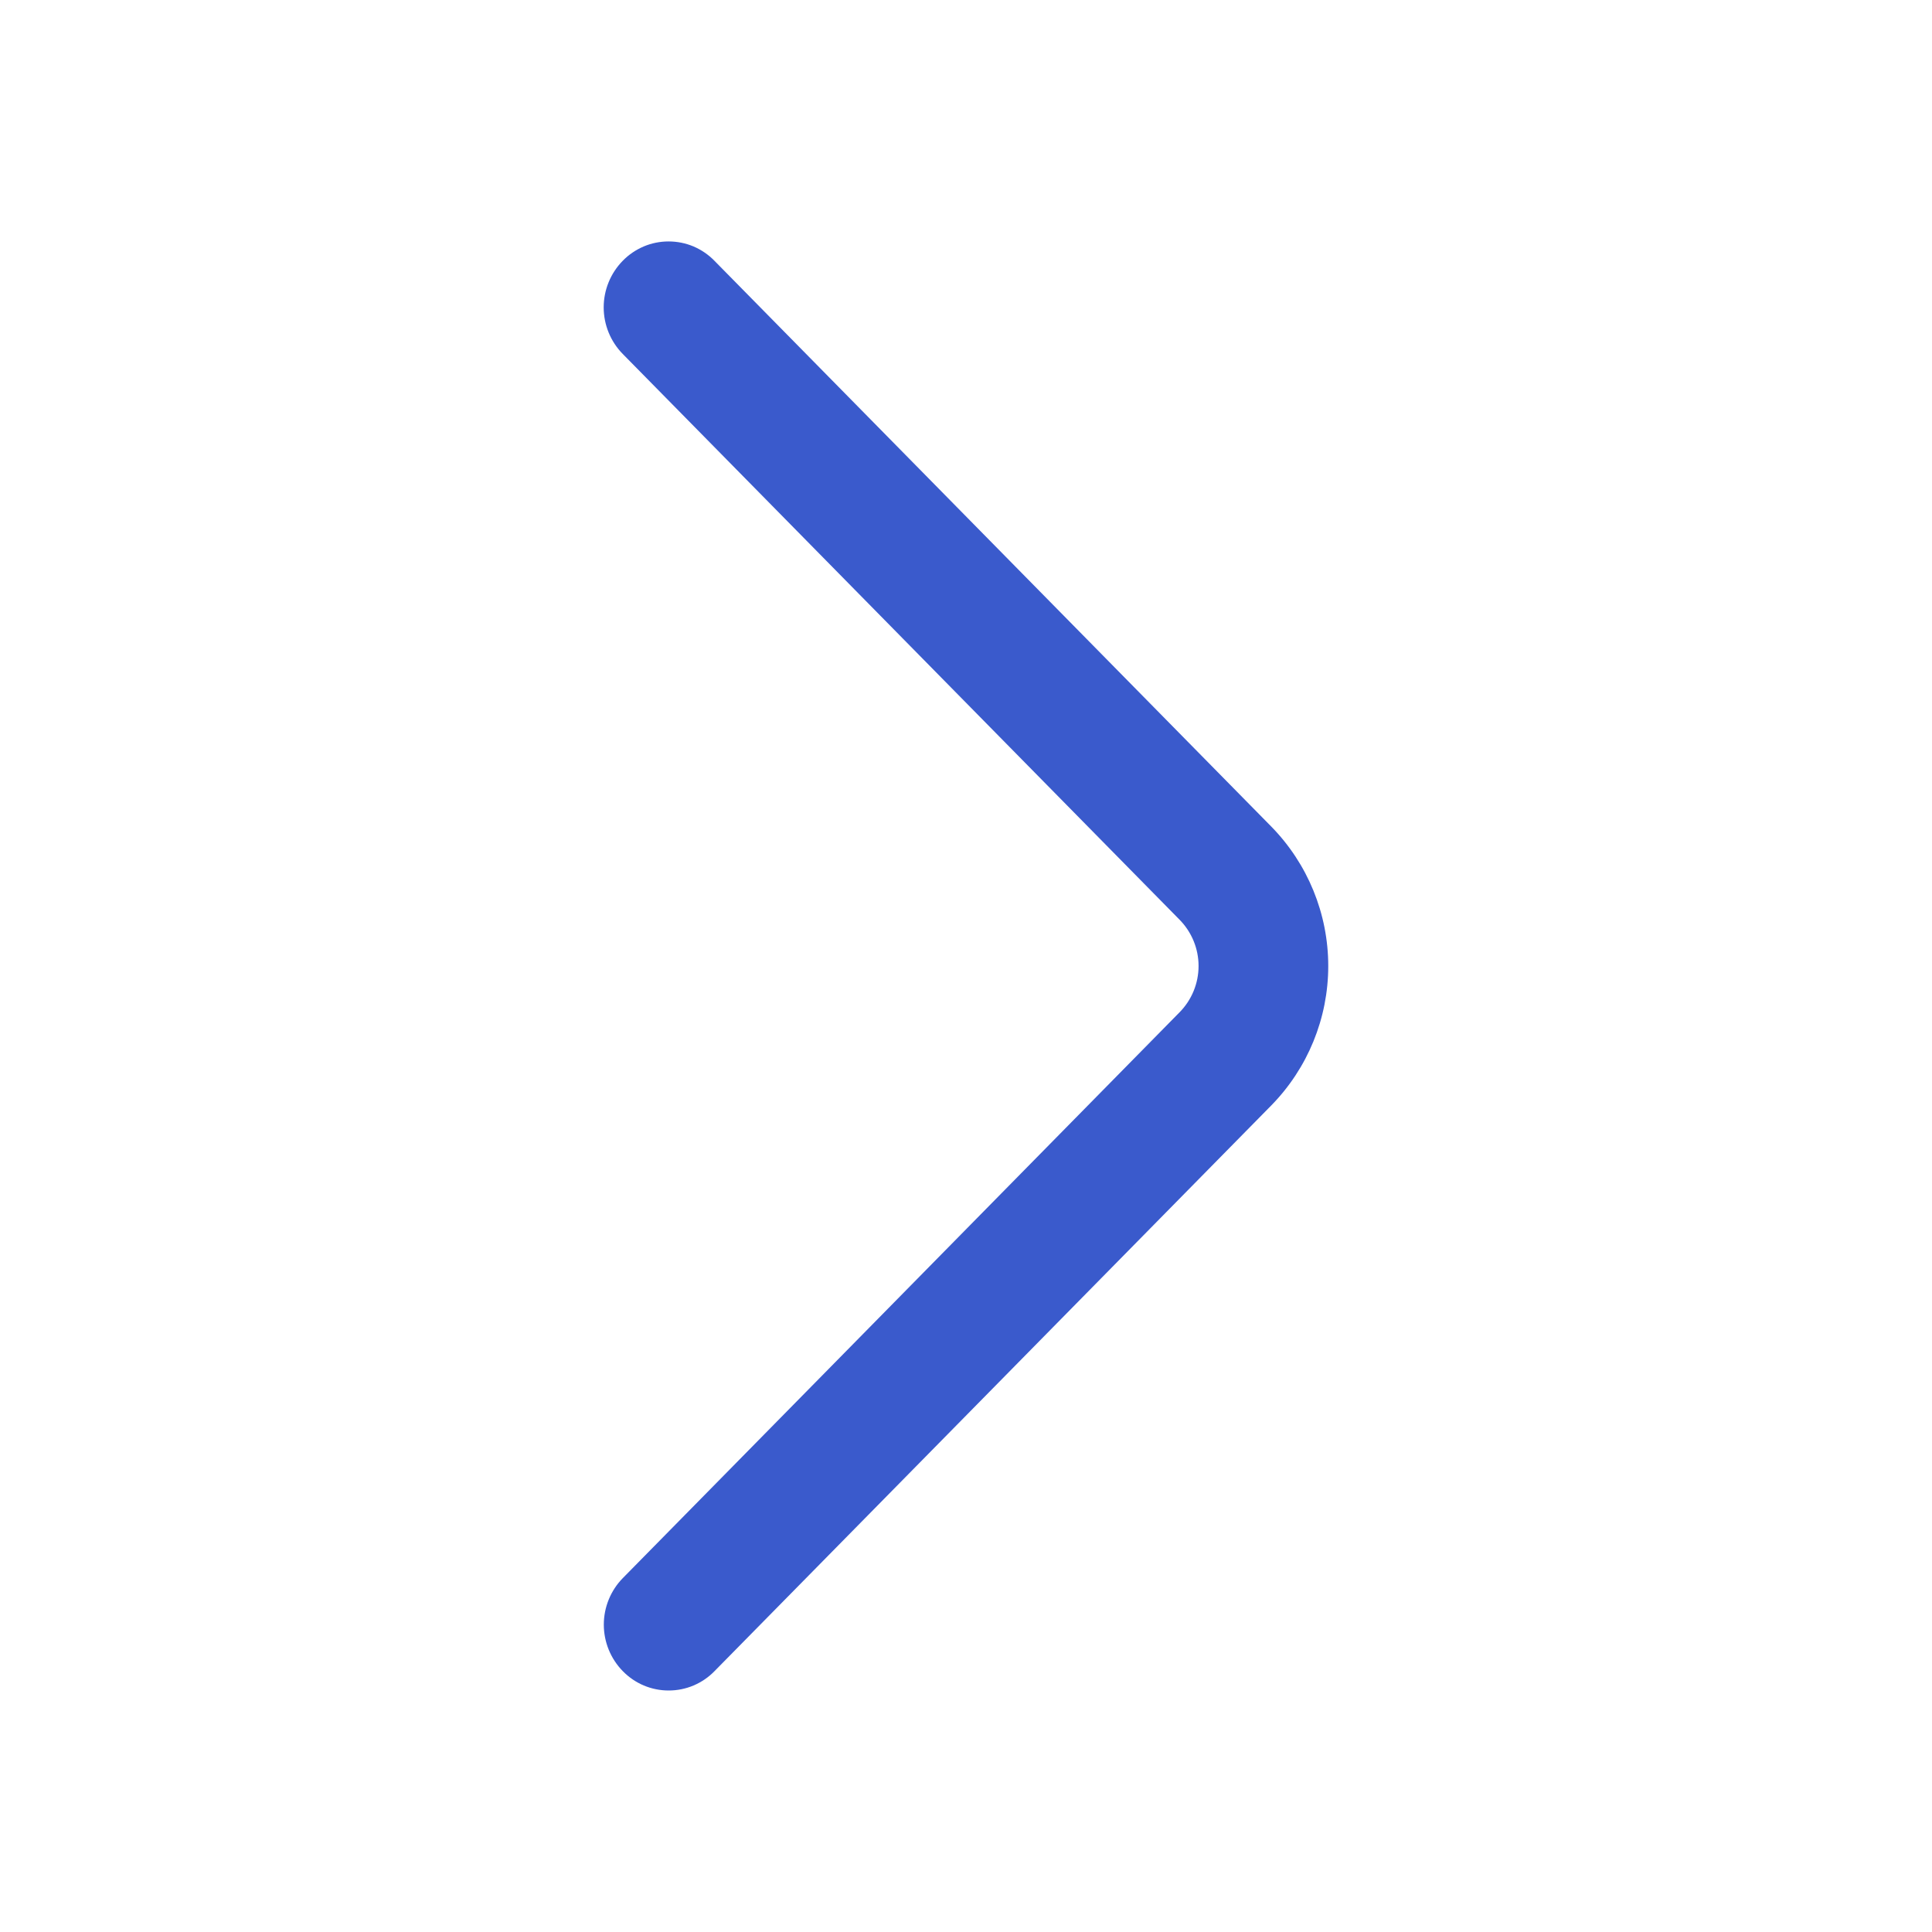 <?xml version="1.0" encoding="UTF-8"?> <svg xmlns="http://www.w3.org/2000/svg" width="32" height="32" viewBox="0 0 32 32" fill="none"><path d="M10.314 5.862L19.536 15.232C19.738 15.436 19.852 15.712 19.852 16C19.852 16.288 19.738 16.564 19.536 16.768L10.316 26.138C10.114 26.344 10.001 26.621 10.001 26.909C10.001 27.197 10.114 27.474 10.316 27.68C10.415 27.781 10.533 27.862 10.663 27.917C10.794 27.972 10.934 28 11.075 28C11.217 28 11.357 27.972 11.487 27.917C11.617 27.862 11.736 27.781 11.834 27.68L21.054 18.312C21.66 17.695 22 16.865 22 16C22 15.135 21.66 14.305 21.054 13.688L11.834 4.32C11.735 4.218 11.617 4.138 11.487 4.082C11.356 4.027 11.216 3.999 11.074 3.999C10.932 3.999 10.792 4.027 10.662 4.082C10.531 4.138 10.413 4.218 10.314 4.32C10.112 4.526 9.999 4.803 9.999 5.091C9.999 5.379 10.112 5.656 10.314 5.862Z" fill="#3A5ACC"></path></svg> 